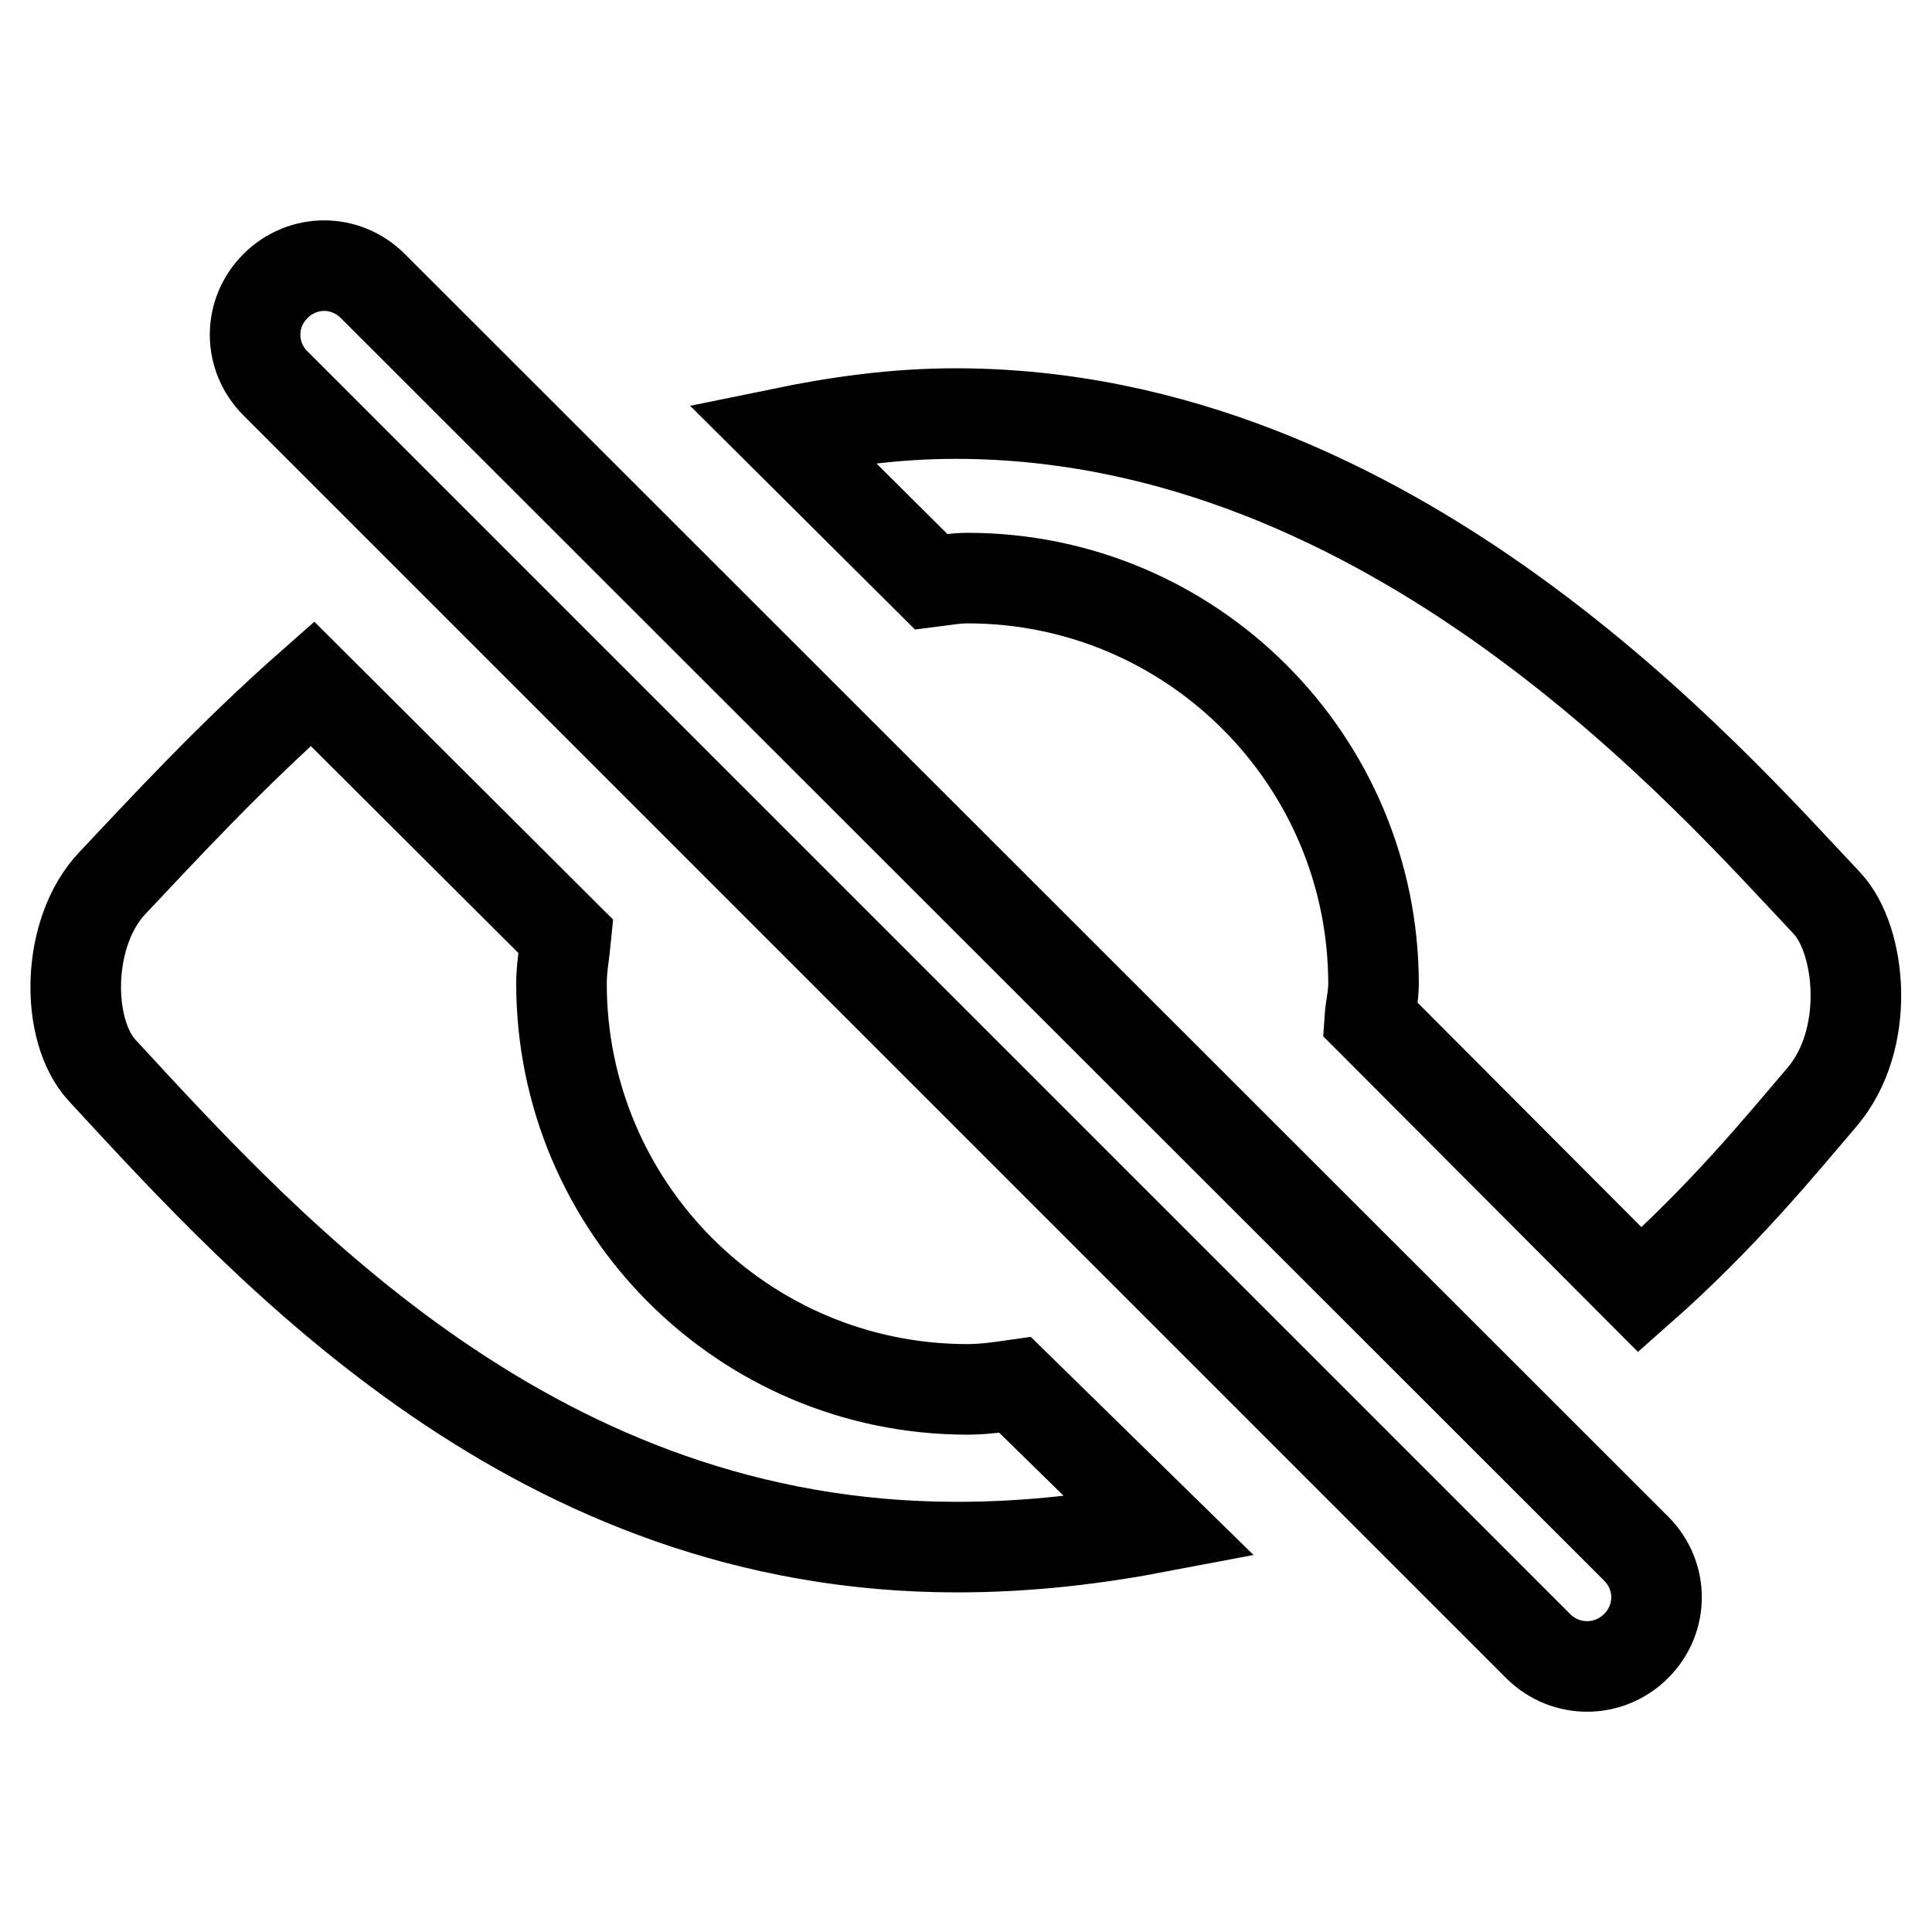 <?xml version="1.0" encoding="utf-8"?>
<!-- Svg Vector Icons : http://www.onlinewebfonts.com/icon -->
<!DOCTYPE svg PUBLIC "-//W3C//DTD SVG 1.1//EN" "http://www.w3.org/Graphics/SVG/1.1/DTD/svg11.dtd">
<svg version="1.1" xmlns="http://www.w3.org/2000/svg" xmlns:xlink="http://www.w3.org/1999/xlink" x="0px" y="0px" viewBox="0 0 256 256" enable-background="new 0 0 256 256" xml:space="preserve">
<g> <path stroke-width="12" fill-opacity="0" stroke="#000000"  d="M103.6,57.4c7.3-1.5,14.9-2.6,23-2.6c58,0,100.2,48.7,115.5,64.9c4.5,4.8,5.9,18-0.7,25.7 c-5.3,6.2-13.1,15.8-24.1,25.5L181.5,135c0.1-1.5,0.5-3,0.5-4.6c0-29.7-24.1-53.8-53.8-53.8c-1.6,0-3.2,0.3-4.8,0.5L103.6,57.4z  M134.5,183.5c-2.1,0.3-4.2,0.6-6.3,0.6c-29.7,0-53.8-24.1-53.8-53.8c0-2.1,0.4-4.1,0.6-6.2L41.4,90.6 c-10.9,9.6-19.7,19.2-26.5,26.4c-6.2,6.5-6.3,19.6-1.3,24.9c22.5,24.4,57.7,63.1,113.2,63.1c9.7,0,18.5-1.1,26.9-2.7L134.5,183.5z  M216.8,218.1c3.6-3.6,3.6-9.3,0-12.9L49.4,37.9c-3.6-3.6-9.3-3.6-12.9,0l0,0c-3.6,3.6-3.6,9.3,0,12.9l167.4,167.4 C207.5,221.7,213.2,221.7,216.8,218.1L216.8,218.1z"/></g>
</svg>